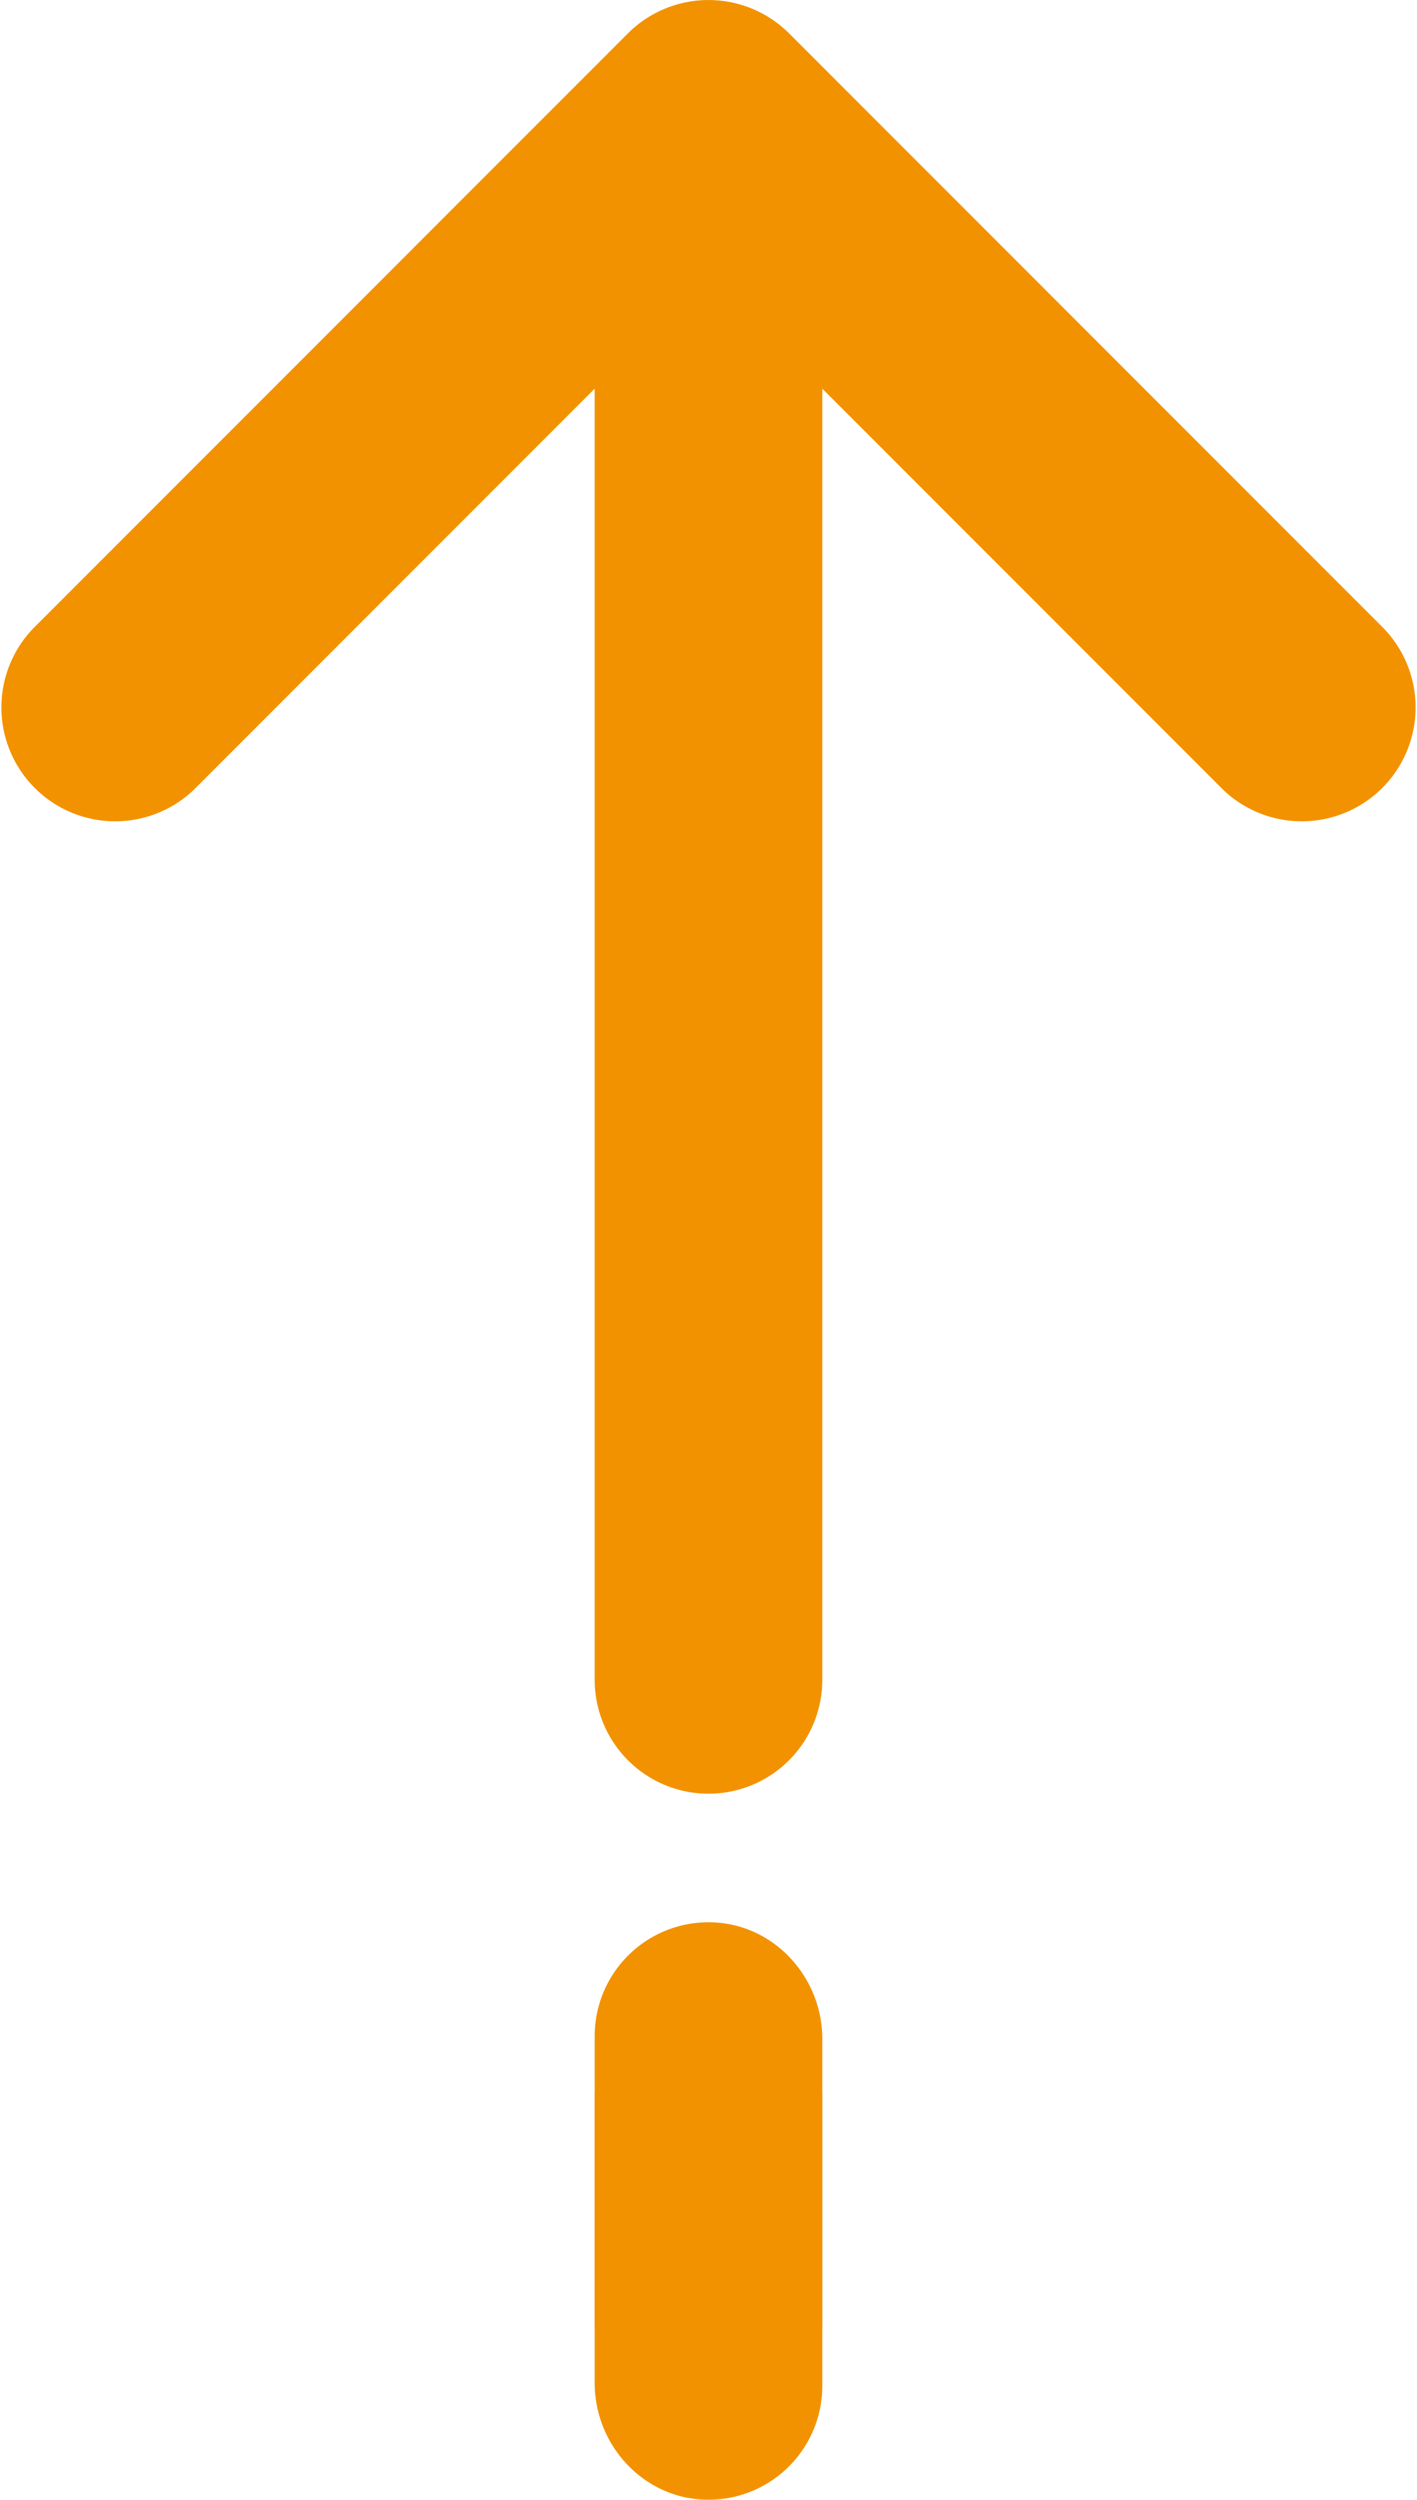 <svg xmlns="http://www.w3.org/2000/svg" viewBox="0 0 249 438.99"><defs><style>.cls-1{fill:#f39200;}</style></defs><title>up-arrow</title><g id="Layer_2" data-name="Layer 2"><g id="Capa_1" data-name="Capa 1"><path class="cls-1" d="M124.5,315a20,20,0,0,0,20-20V68.26l70.36,70.36a20,20,0,0,0,28.28-28.28L138.64,5.84a20.05,20.05,0,0,0-28.28,0L5.86,110.34a20,20,0,0,0,28.28,28.28L104.5,68.26V295A20,20,0,0,0,124.5,315Z"/><path class="cls-1" d="M104.5,367.54v50.93c0,10.87,8.45,20.15,19.31,20.51a20,20,0,0,0,20.69-20V367.54a0,0,0,0,0,0,0h-39.9A0,0,0,0,0,104.5,367.54Z"/><path class="cls-1" d="M144.5,409V358.1c0-10.87-8.45-20.15-19.31-20.51a20,20,0,0,0-20.69,20V409a0,0,0,0,0,0,0h39.9A0,0,0,0,0,144.5,409Z"/></g></g></svg>
